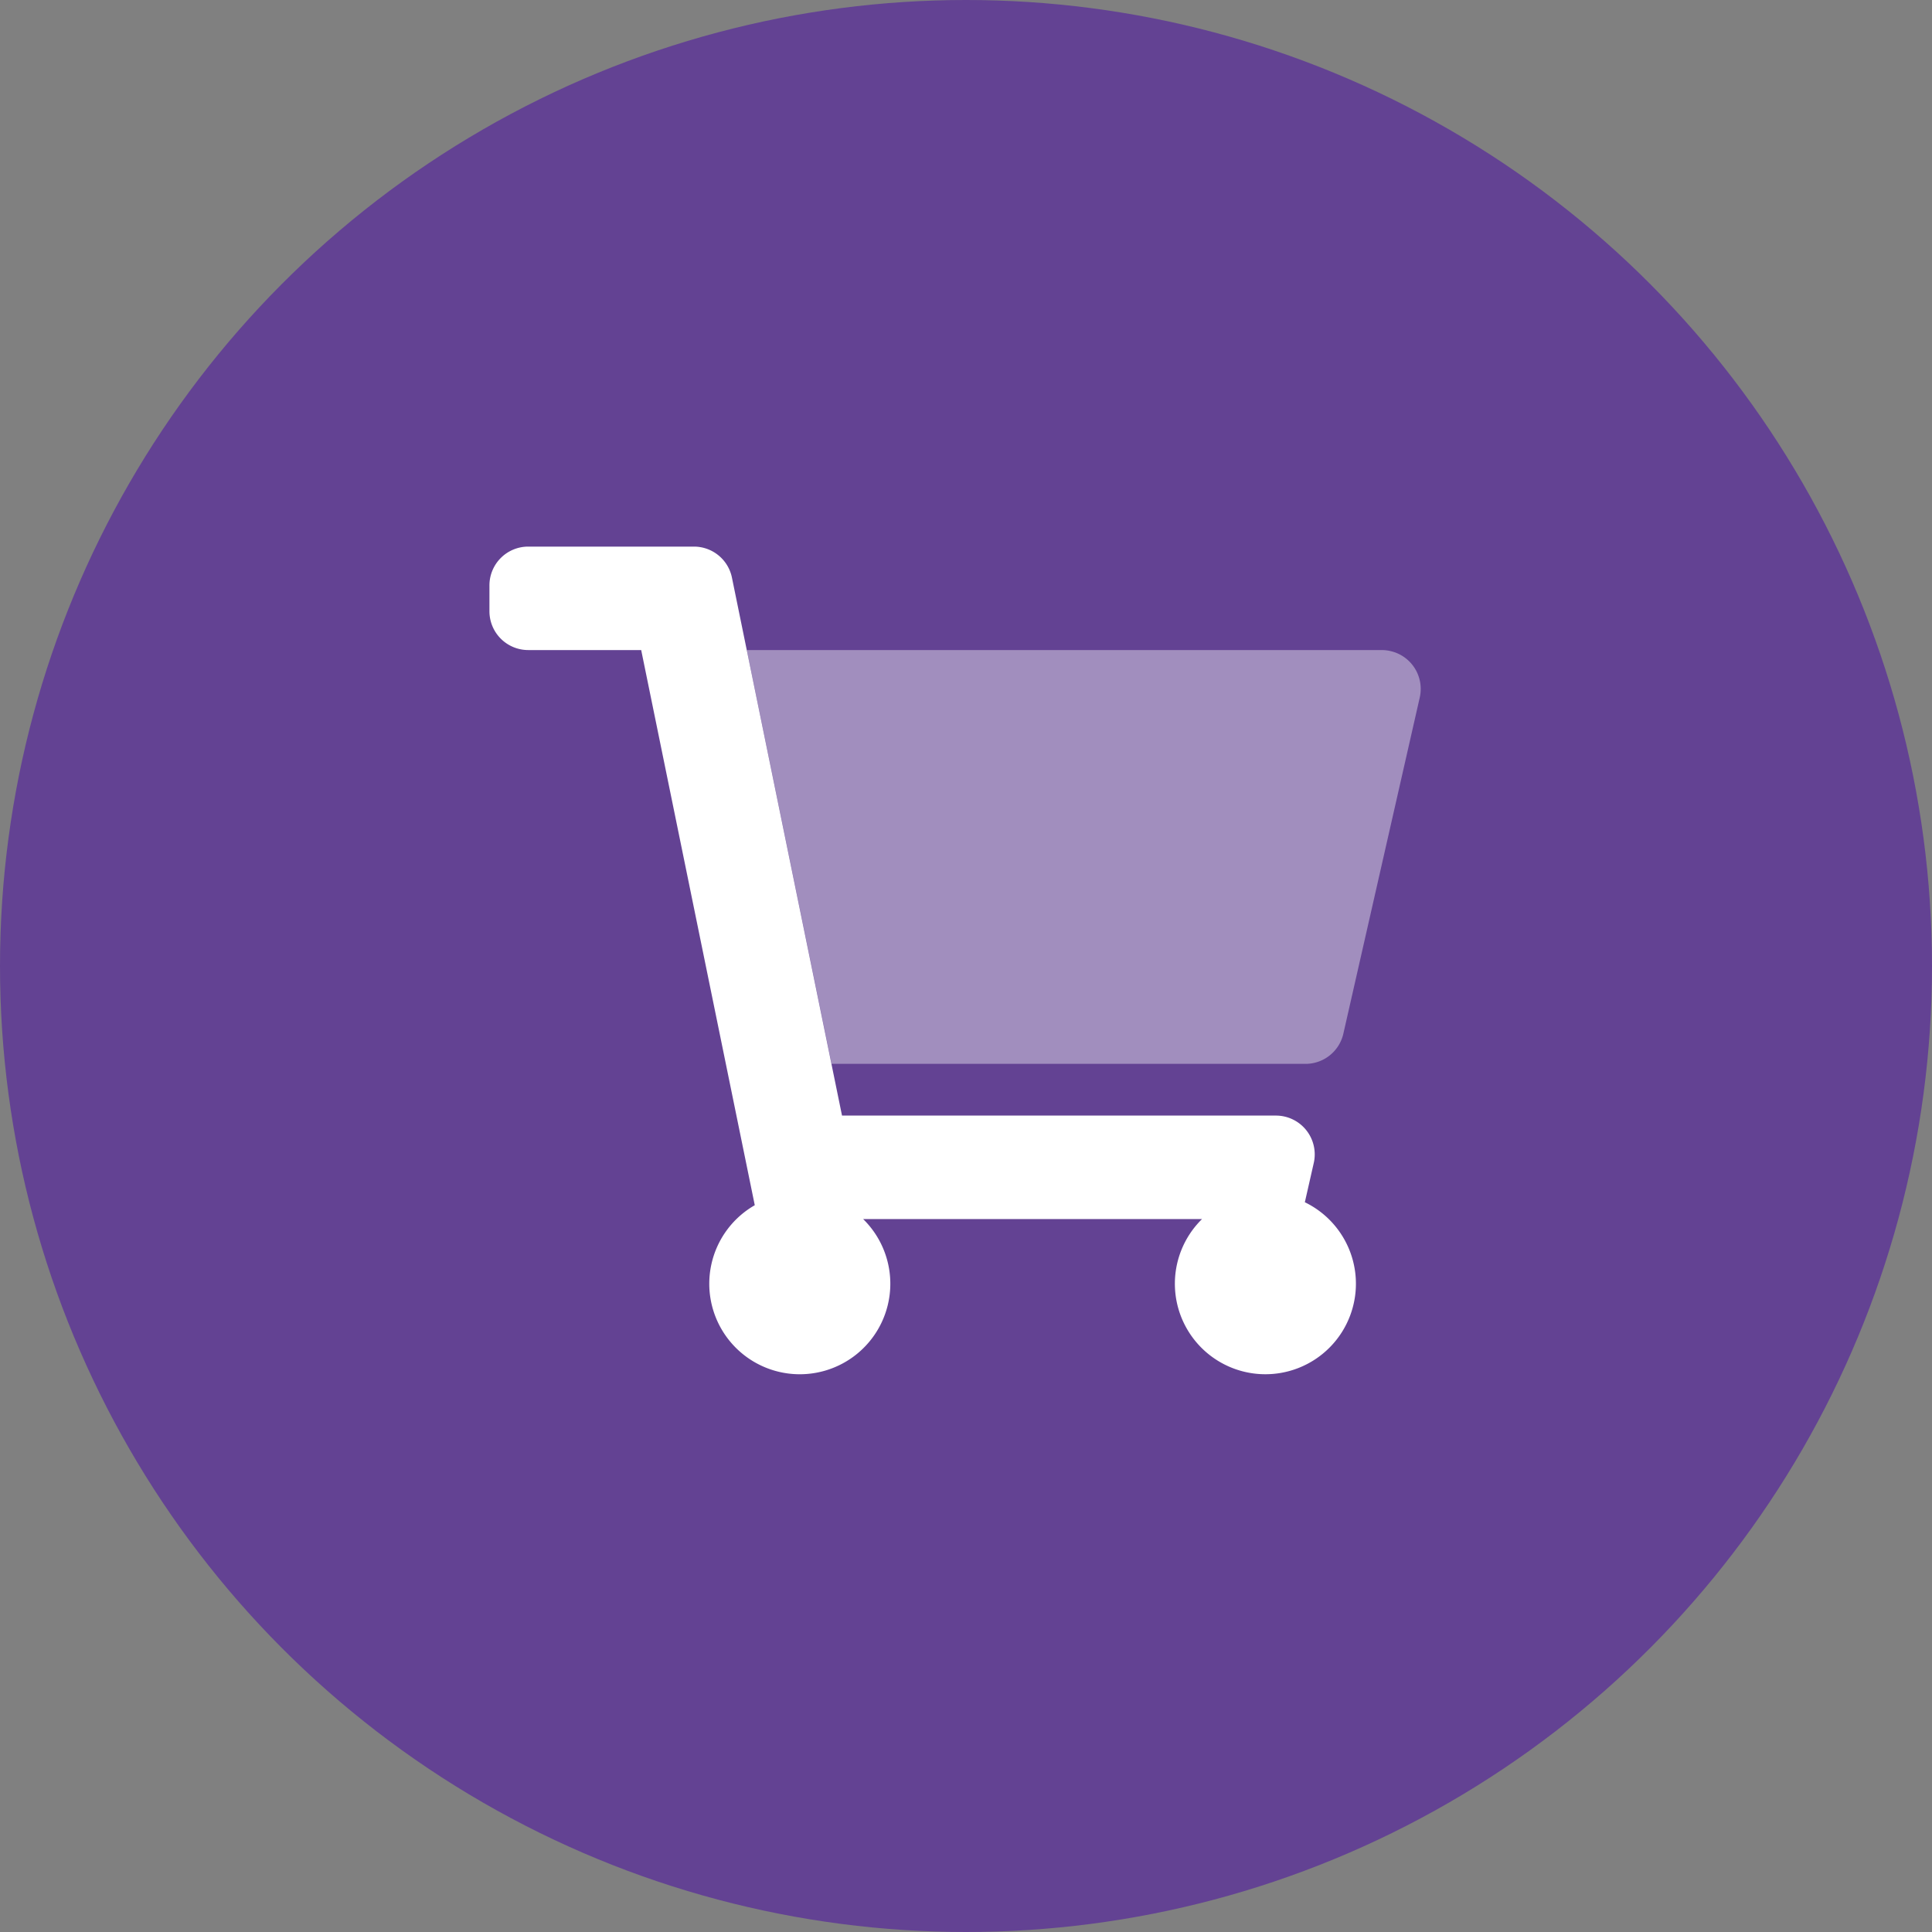 <svg xmlns="http://www.w3.org/2000/svg" width="75" height="75" viewBox="0 0 75 75"><rect x="0" y="0" width="75" height="75" fill="#808080" stroke="none"/><defs><style>.a{fill:#634293;}.b,.c{fill:#fff;}.b{opacity:0.4;}</style></defs><g transform="translate(-575 -1649)"><circle class="a" cx="37.5" cy="37.5" r="37.5" transform="translate(575 1649)"/><g transform="translate(594 1670.219)"><path class="b" d="M183.858,64H159.21L162.5,80.064h18.4a1.506,1.506,0,0,0,1.468-1.172l2.966-13.052a1.506,1.506,0,0,0-1.135-1.8A1.486,1.486,0,0,0,183.858,64Z" transform="translate(-149.219 -59.984)"/><path class="c" d="M13.687,22.088H30.531A1.506,1.506,0,0,1,32,23.928l-.346,1.524a3.514,3.514,0,1,1-3.991.653H14.507a3.514,3.514,0,1,1-4.207-.538L5.891,4.016H1.506A1.506,1.506,0,0,1,0,2.51v-1A1.506,1.506,0,0,1,1.506,0H7.94A1.506,1.506,0,0,1,9.413,1.2Z" transform="translate(0 0)"/></g></g></svg>
